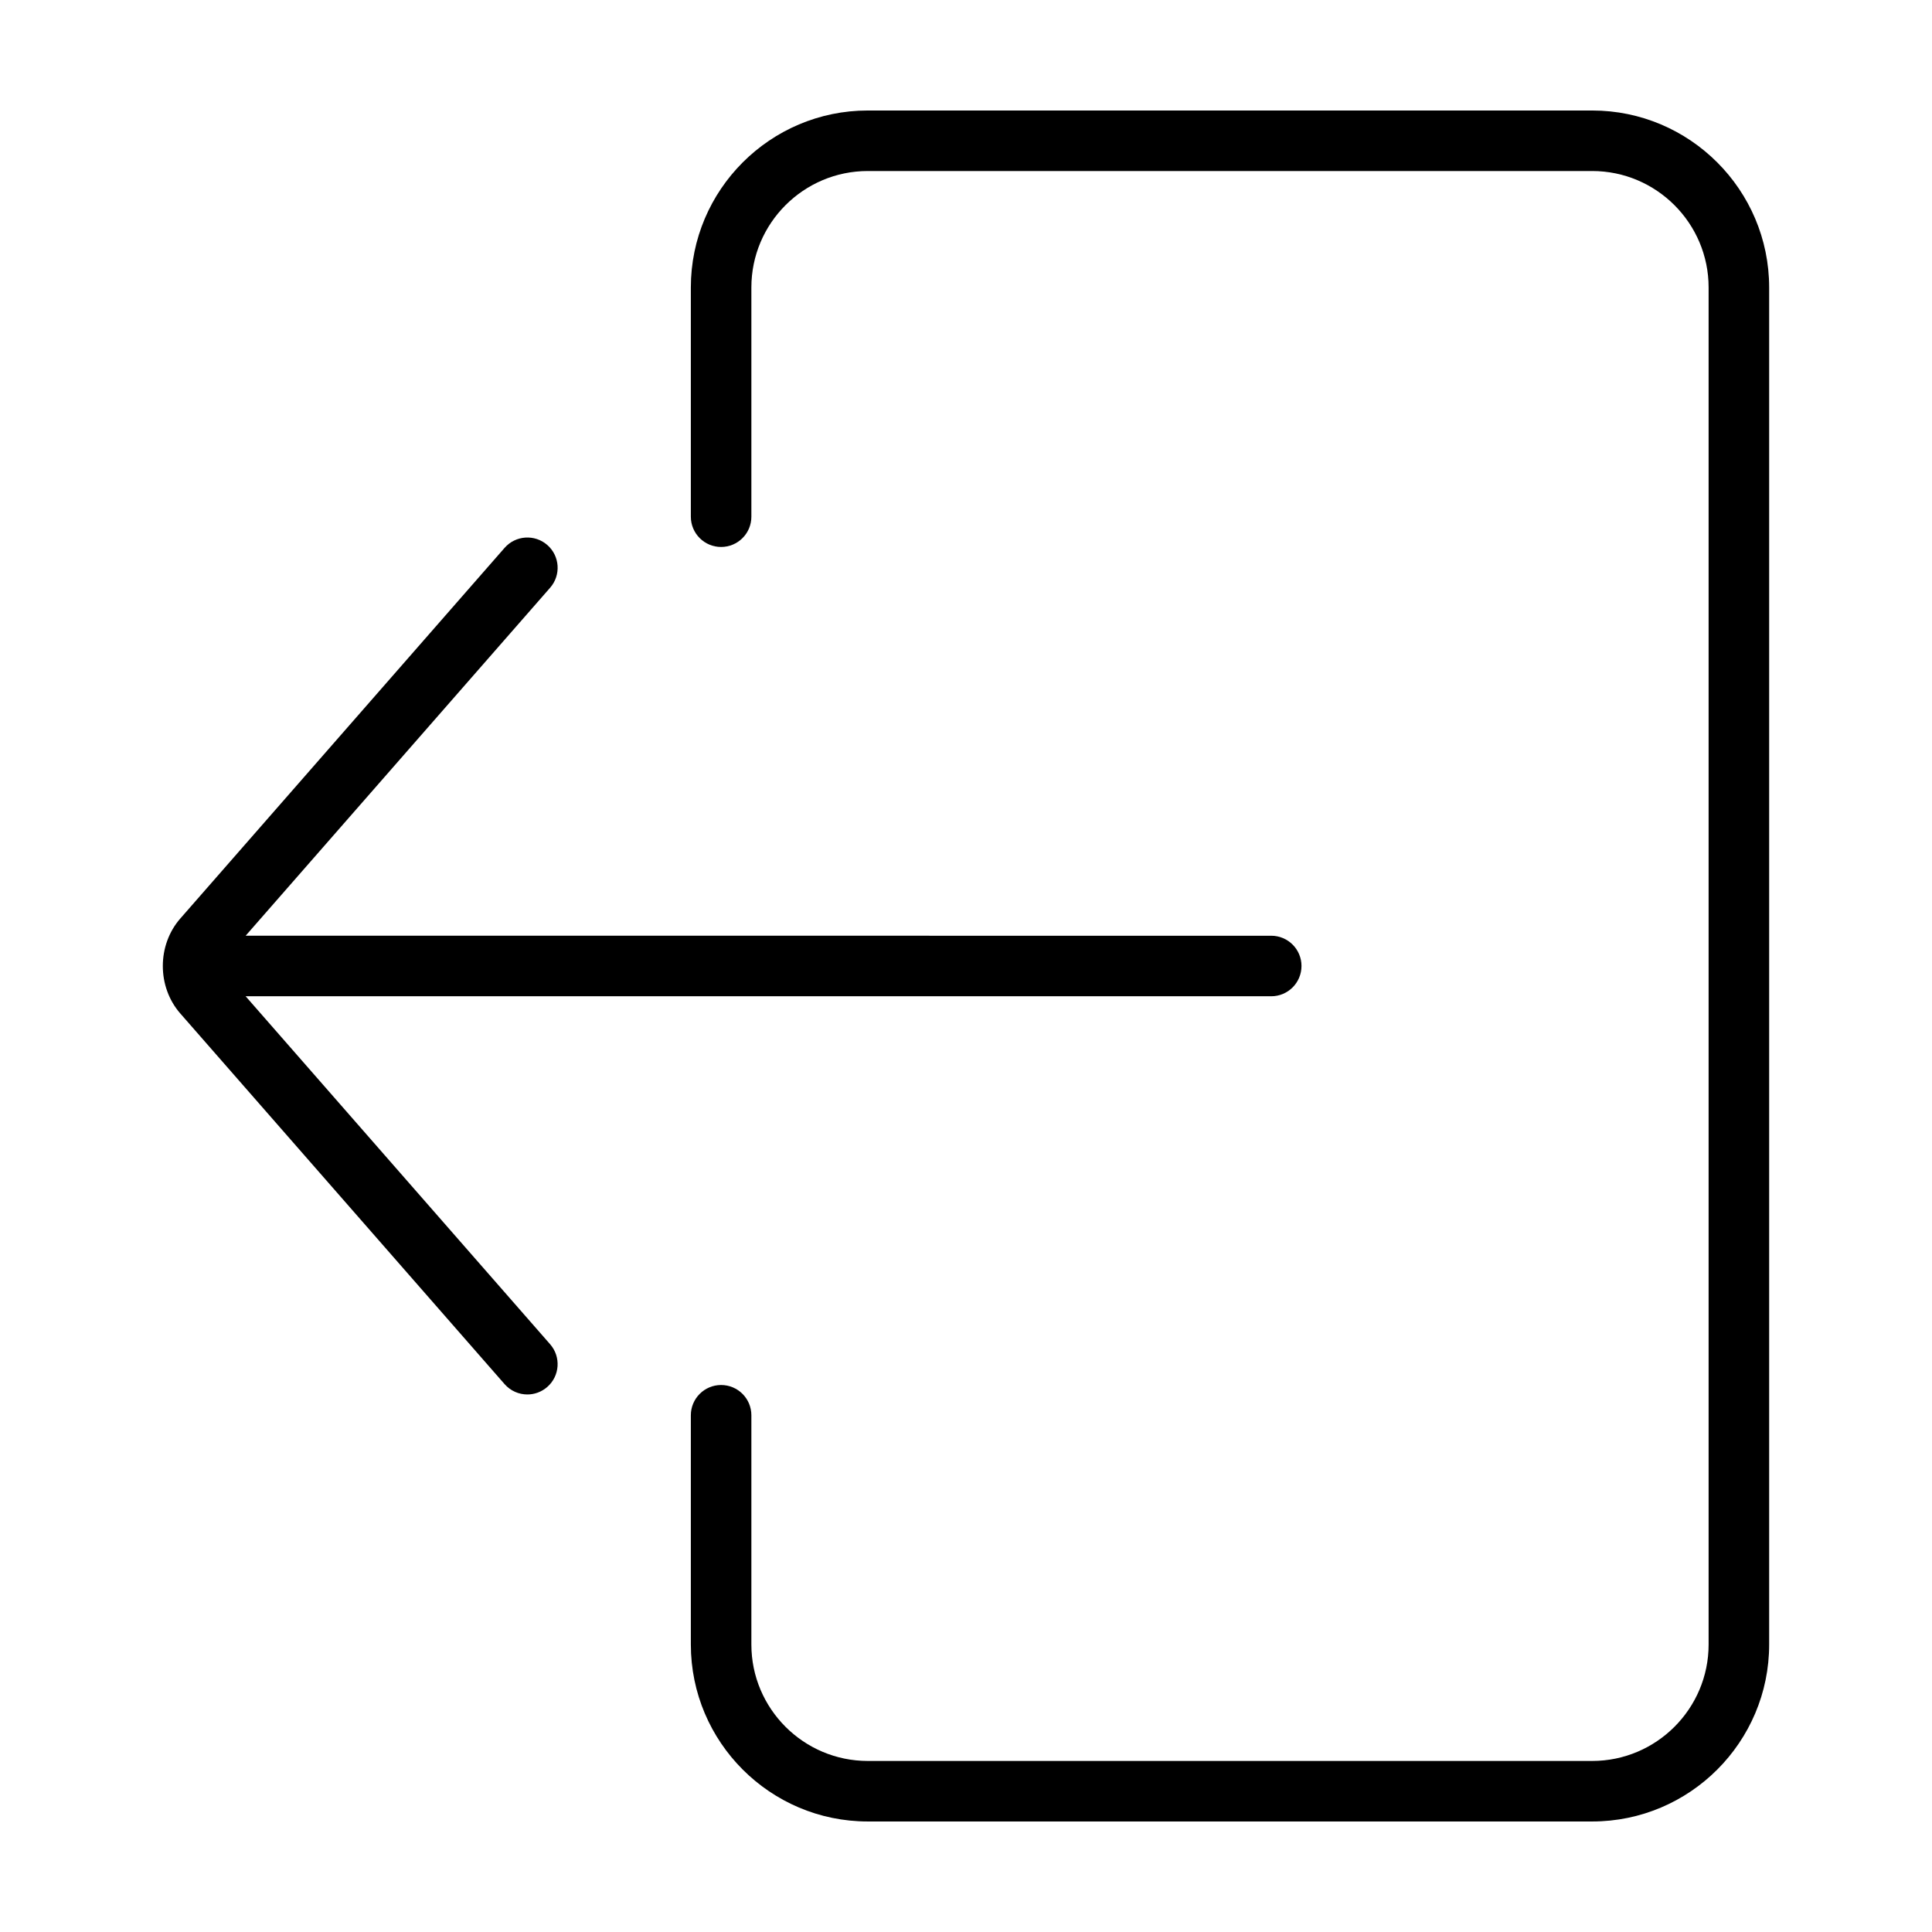 <?xml version="1.0" encoding="UTF-8"?>
<!-- Uploaded to: SVG Repo, www.svgrepo.com, Generator: SVG Repo Mixer Tools -->
<svg fill="#000000" width="800px" height="800px" version="1.1" viewBox="144 144 512 512" xmlns="http://www.w3.org/2000/svg">
 <g>
  <path d="m488.91 400c0-4.43-3.594-8.02-8.02-8.02l-271.79-0.004 80.695-92.227c2.918-3.336 2.578-8.398-0.75-11.316-3.34-2.918-8.402-2.574-11.32 0.75l-85.93 98.219c-6.191 7.059-6.191 18.137-0.004 25.191l85.926 98.211c1.586 1.809 3.809 2.742 6.039 2.742 1.875 0 3.754-0.66 5.281-1.996 3.332-2.91 3.672-7.981 0.75-11.316l-80.691-92.215h271.8c4.426 0 8.012-3.594 8.012-8.02z"/>
  <path d="m373.98 626.71h191.96c25.859 0 46.906-21.039 46.906-46.898v-359.63c-0.012-25.859-21.051-46.898-46.906-46.898h-191.96c-25.859 0-46.898 21.039-46.898 46.898v60.75c0 4.43 3.594 8.02 8.02 8.02 4.43 0 8.02-3.594 8.02-8.02v-60.75c0-17.012 13.844-30.859 30.859-30.859h191.96c17.012 0 30.859 13.844 30.859 30.859v359.63c0 17.012-13.844 30.859-30.859 30.859h-191.96c-17.012 0-30.859-13.844-30.859-30.859v-60.75c0-4.43-3.594-8.02-8.02-8.02-4.43 0-8.02 3.594-8.02 8.02v60.75c0 25.859 21.039 46.898 46.898 46.898z"/>
 </g>
</svg>